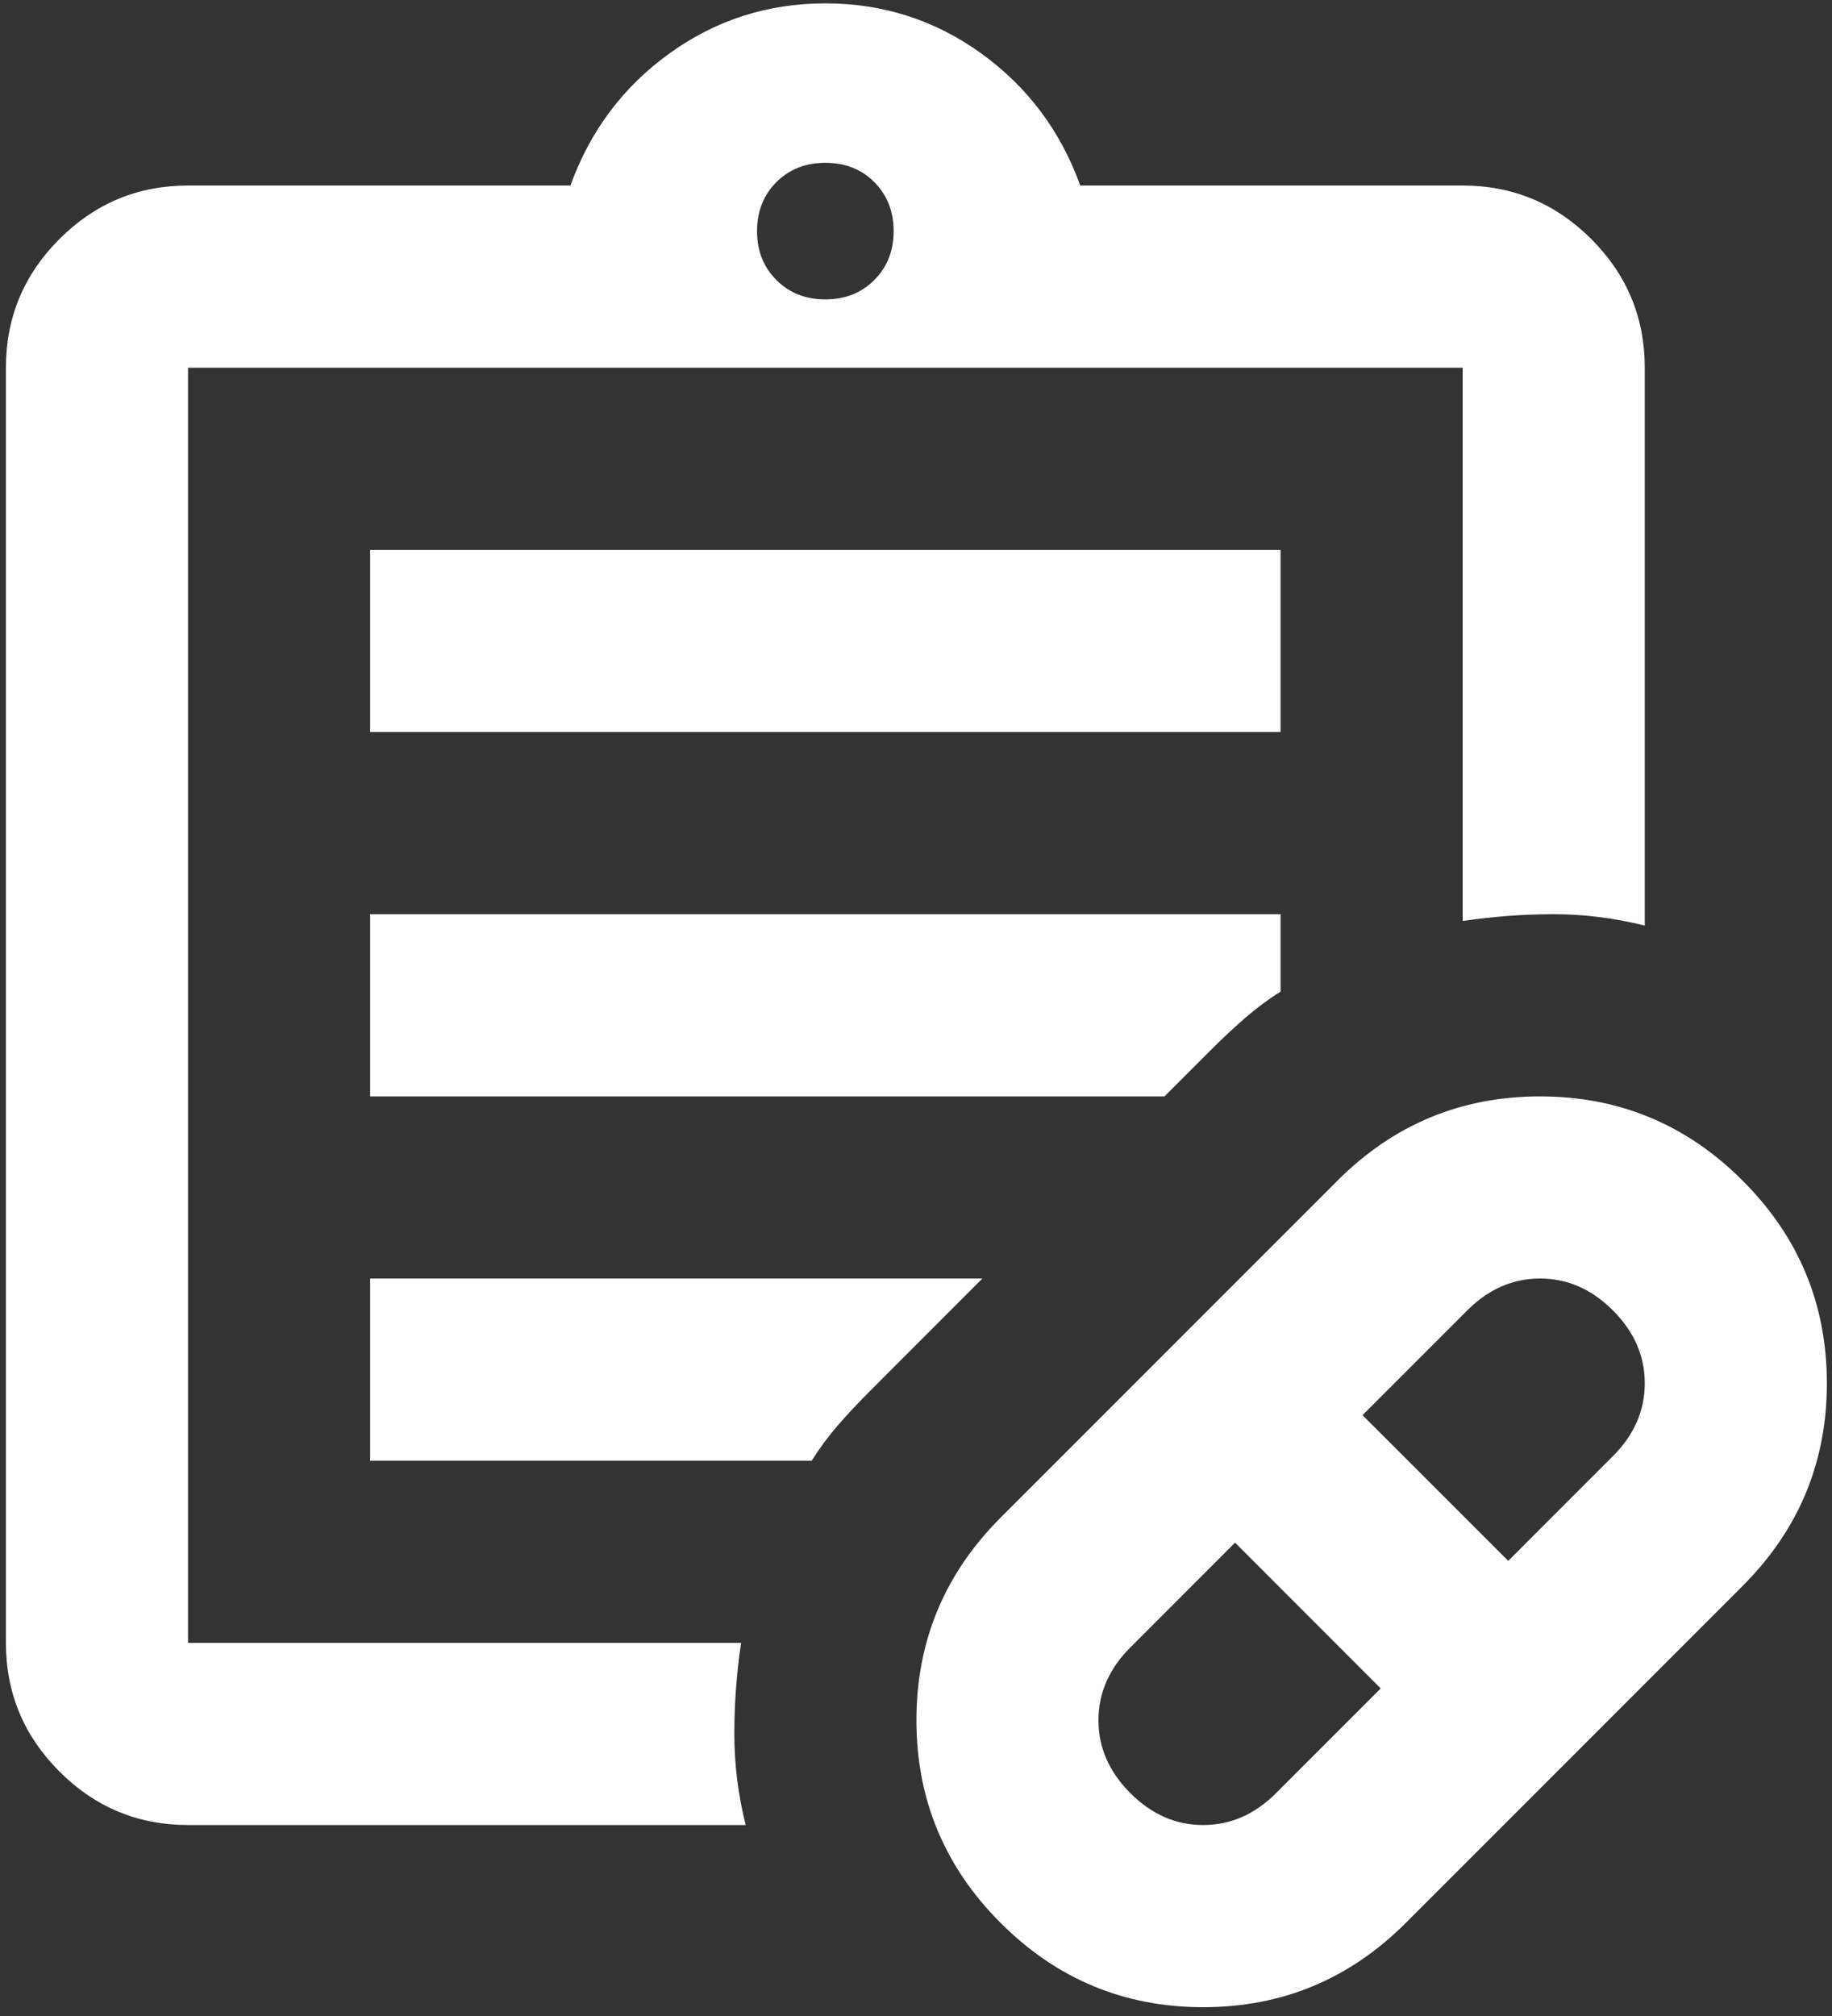 <?xml version="1.0" encoding="utf-8"?>
<svg xmlns="http://www.w3.org/2000/svg" width="30" height="33" viewBox="0 0 30 33" fill="none">
<rect x="0" y="0" width="30" height="33" fill="#333333" stroke="none"/>
<path d="M20.896 29.352L22.61 27.638L20.225 25.252L18.51 26.967C18.162 27.315 17.988 27.712 17.988 28.159C17.988 28.607 18.162 29.004 18.51 29.352C18.858 29.7 19.256 29.874 19.703 29.874C20.15 29.874 20.548 29.7 20.896 29.352ZM24.698 25.55L26.412 23.836C26.76 23.488 26.934 23.09 26.934 22.643C26.934 22.196 26.76 21.798 26.412 21.45C26.064 21.102 25.667 20.928 25.219 20.928C24.772 20.928 24.375 21.102 24.027 21.45L22.312 23.165L24.698 25.55ZM23.02 31.477C22.101 32.396 20.995 32.856 19.703 32.856C18.411 32.856 17.305 32.396 16.386 31.477C15.466 30.557 15.007 29.452 15.007 28.159C15.007 26.867 15.466 25.762 16.386 24.842L21.902 19.326C22.821 18.406 23.927 17.947 25.219 17.947C26.512 17.947 27.617 18.406 28.537 19.326C29.456 20.245 29.916 21.351 29.916 22.643C29.916 23.935 29.456 25.041 28.537 25.96L23.02 31.477ZM3.079 29.874C2.259 29.874 1.557 29.582 0.973 28.998C0.389 28.414 0.097 27.712 0.097 26.892V6.019C0.097 5.199 0.389 4.497 0.973 3.913C1.557 3.329 2.259 3.037 3.079 3.037H9.341C9.664 2.143 10.204 1.422 10.962 0.875C11.72 0.329 12.571 0.055 13.515 0.055C14.46 0.055 15.311 0.329 16.069 0.875C16.827 1.422 17.367 2.143 17.69 3.037H23.952C24.772 3.037 25.474 3.329 26.058 3.913C26.642 4.497 26.934 5.199 26.934 6.019V15.151C26.437 15.027 25.94 14.965 25.443 14.965C24.946 14.965 24.449 15.002 23.952 15.076V6.019H3.079V26.892H12.136C12.062 27.389 12.025 27.886 12.025 28.383C12.025 28.88 12.087 29.377 12.211 29.874H3.079ZM13.515 4.901C13.839 4.901 14.106 4.795 14.317 4.584C14.528 4.373 14.634 4.106 14.634 3.783C14.634 3.46 14.528 3.193 14.317 2.981C14.106 2.77 13.839 2.665 13.515 2.665C13.193 2.665 12.925 2.77 12.714 2.981C12.503 3.193 12.397 3.46 12.397 3.783C12.397 4.106 12.503 4.373 12.714 4.584C12.925 4.795 13.193 4.901 13.515 4.901ZM6.061 11.983V9.001H20.97V11.983H6.061ZM6.061 17.947V14.965H20.97V16.232C20.771 16.356 20.579 16.499 20.392 16.661C20.206 16.822 20.014 17.002 19.815 17.201L19.069 17.947H6.061ZM6.061 23.91V20.928H16.087L14.261 22.755C14.062 22.954 13.882 23.146 13.72 23.332C13.559 23.519 13.416 23.712 13.292 23.91H6.061Z" fill="white"/>
</svg>